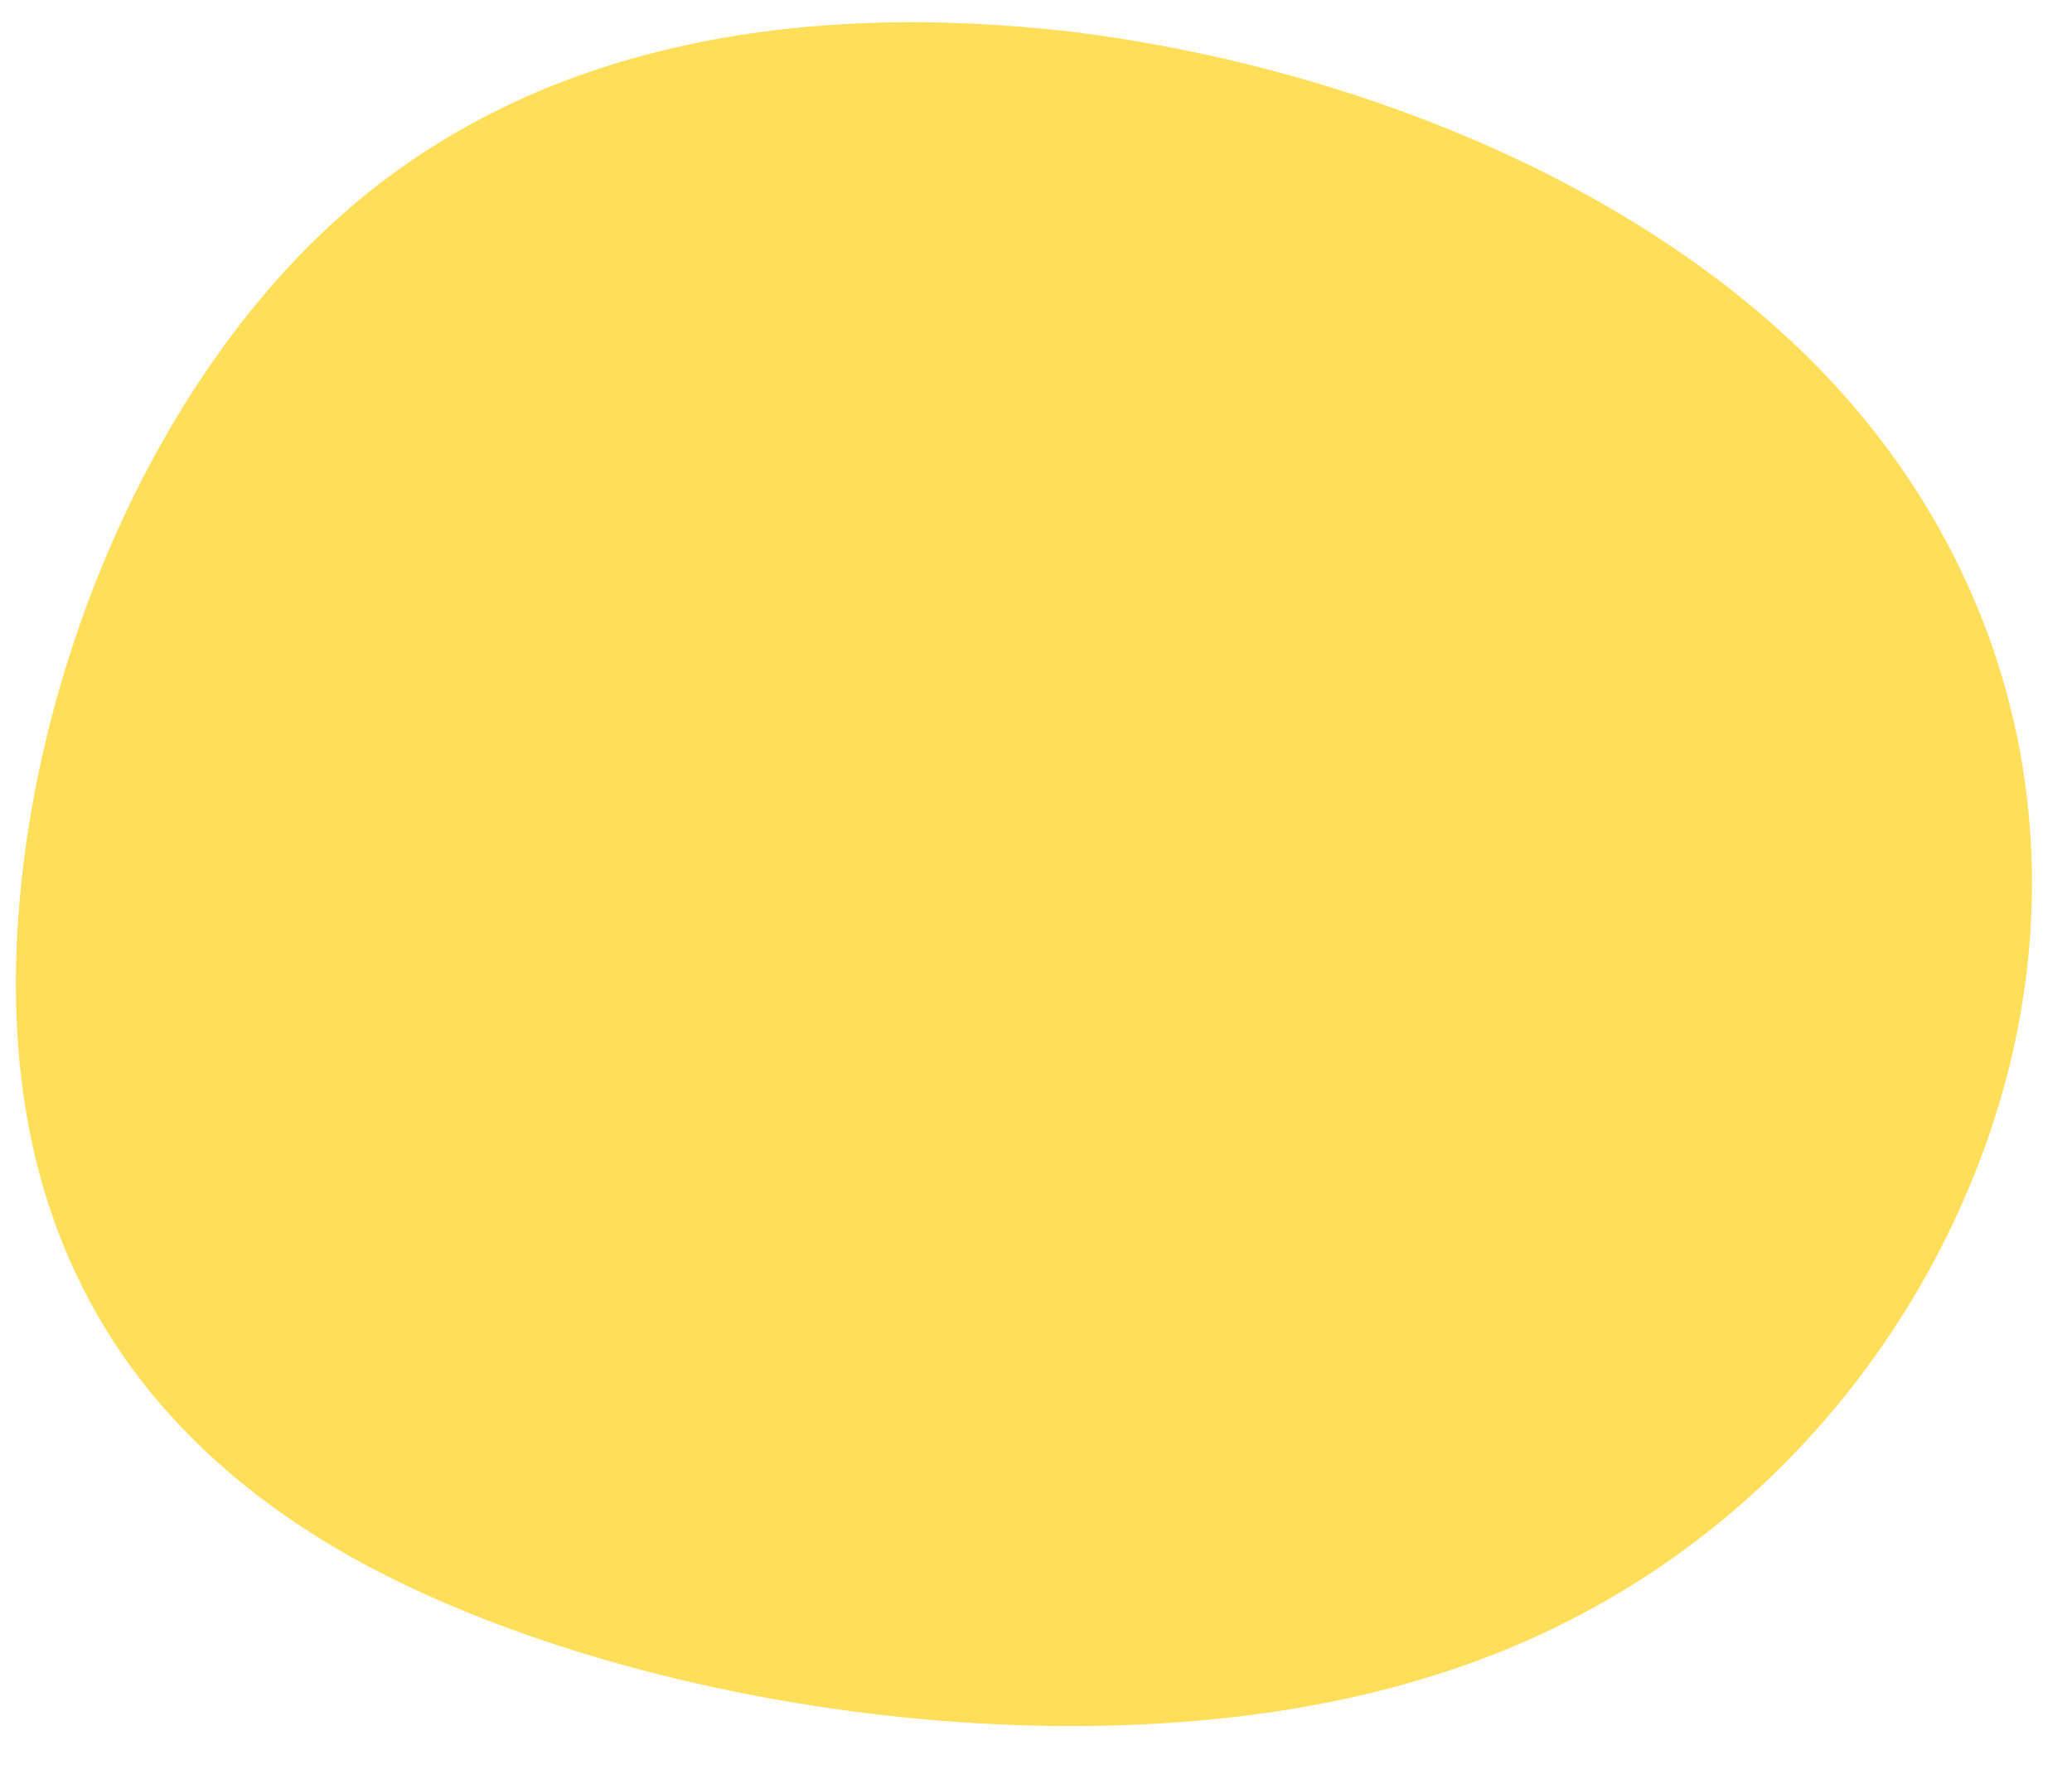<?xml version="1.0" encoding="UTF-8" standalone="no"?><svg xmlns="http://www.w3.org/2000/svg" xmlns:xlink="http://www.w3.org/1999/xlink" clip-rule="evenodd" fill="#000000" fill-rule="evenodd" height="779" image-rendering="optimizeQuality" preserveAspectRatio="xMidYMid meet" text-rendering="geometricPrecision" version="1" viewBox="84.0 124.0 907.0 779.0" width="907" zoomAndPan="magnify"><g id="change1_1"><path d="M554 138c-120,-14 -234,5 -318,78 -83,72 -136,196 -144,310 -8,113 29,215 148,281 120,66 323,96 467,52 145,-43 232,-161 258,-274 26,-114 -9,-224 -88,-303 -80,-80 -204,-129 -323,-144z" fill="#ffde59"/></g></svg>